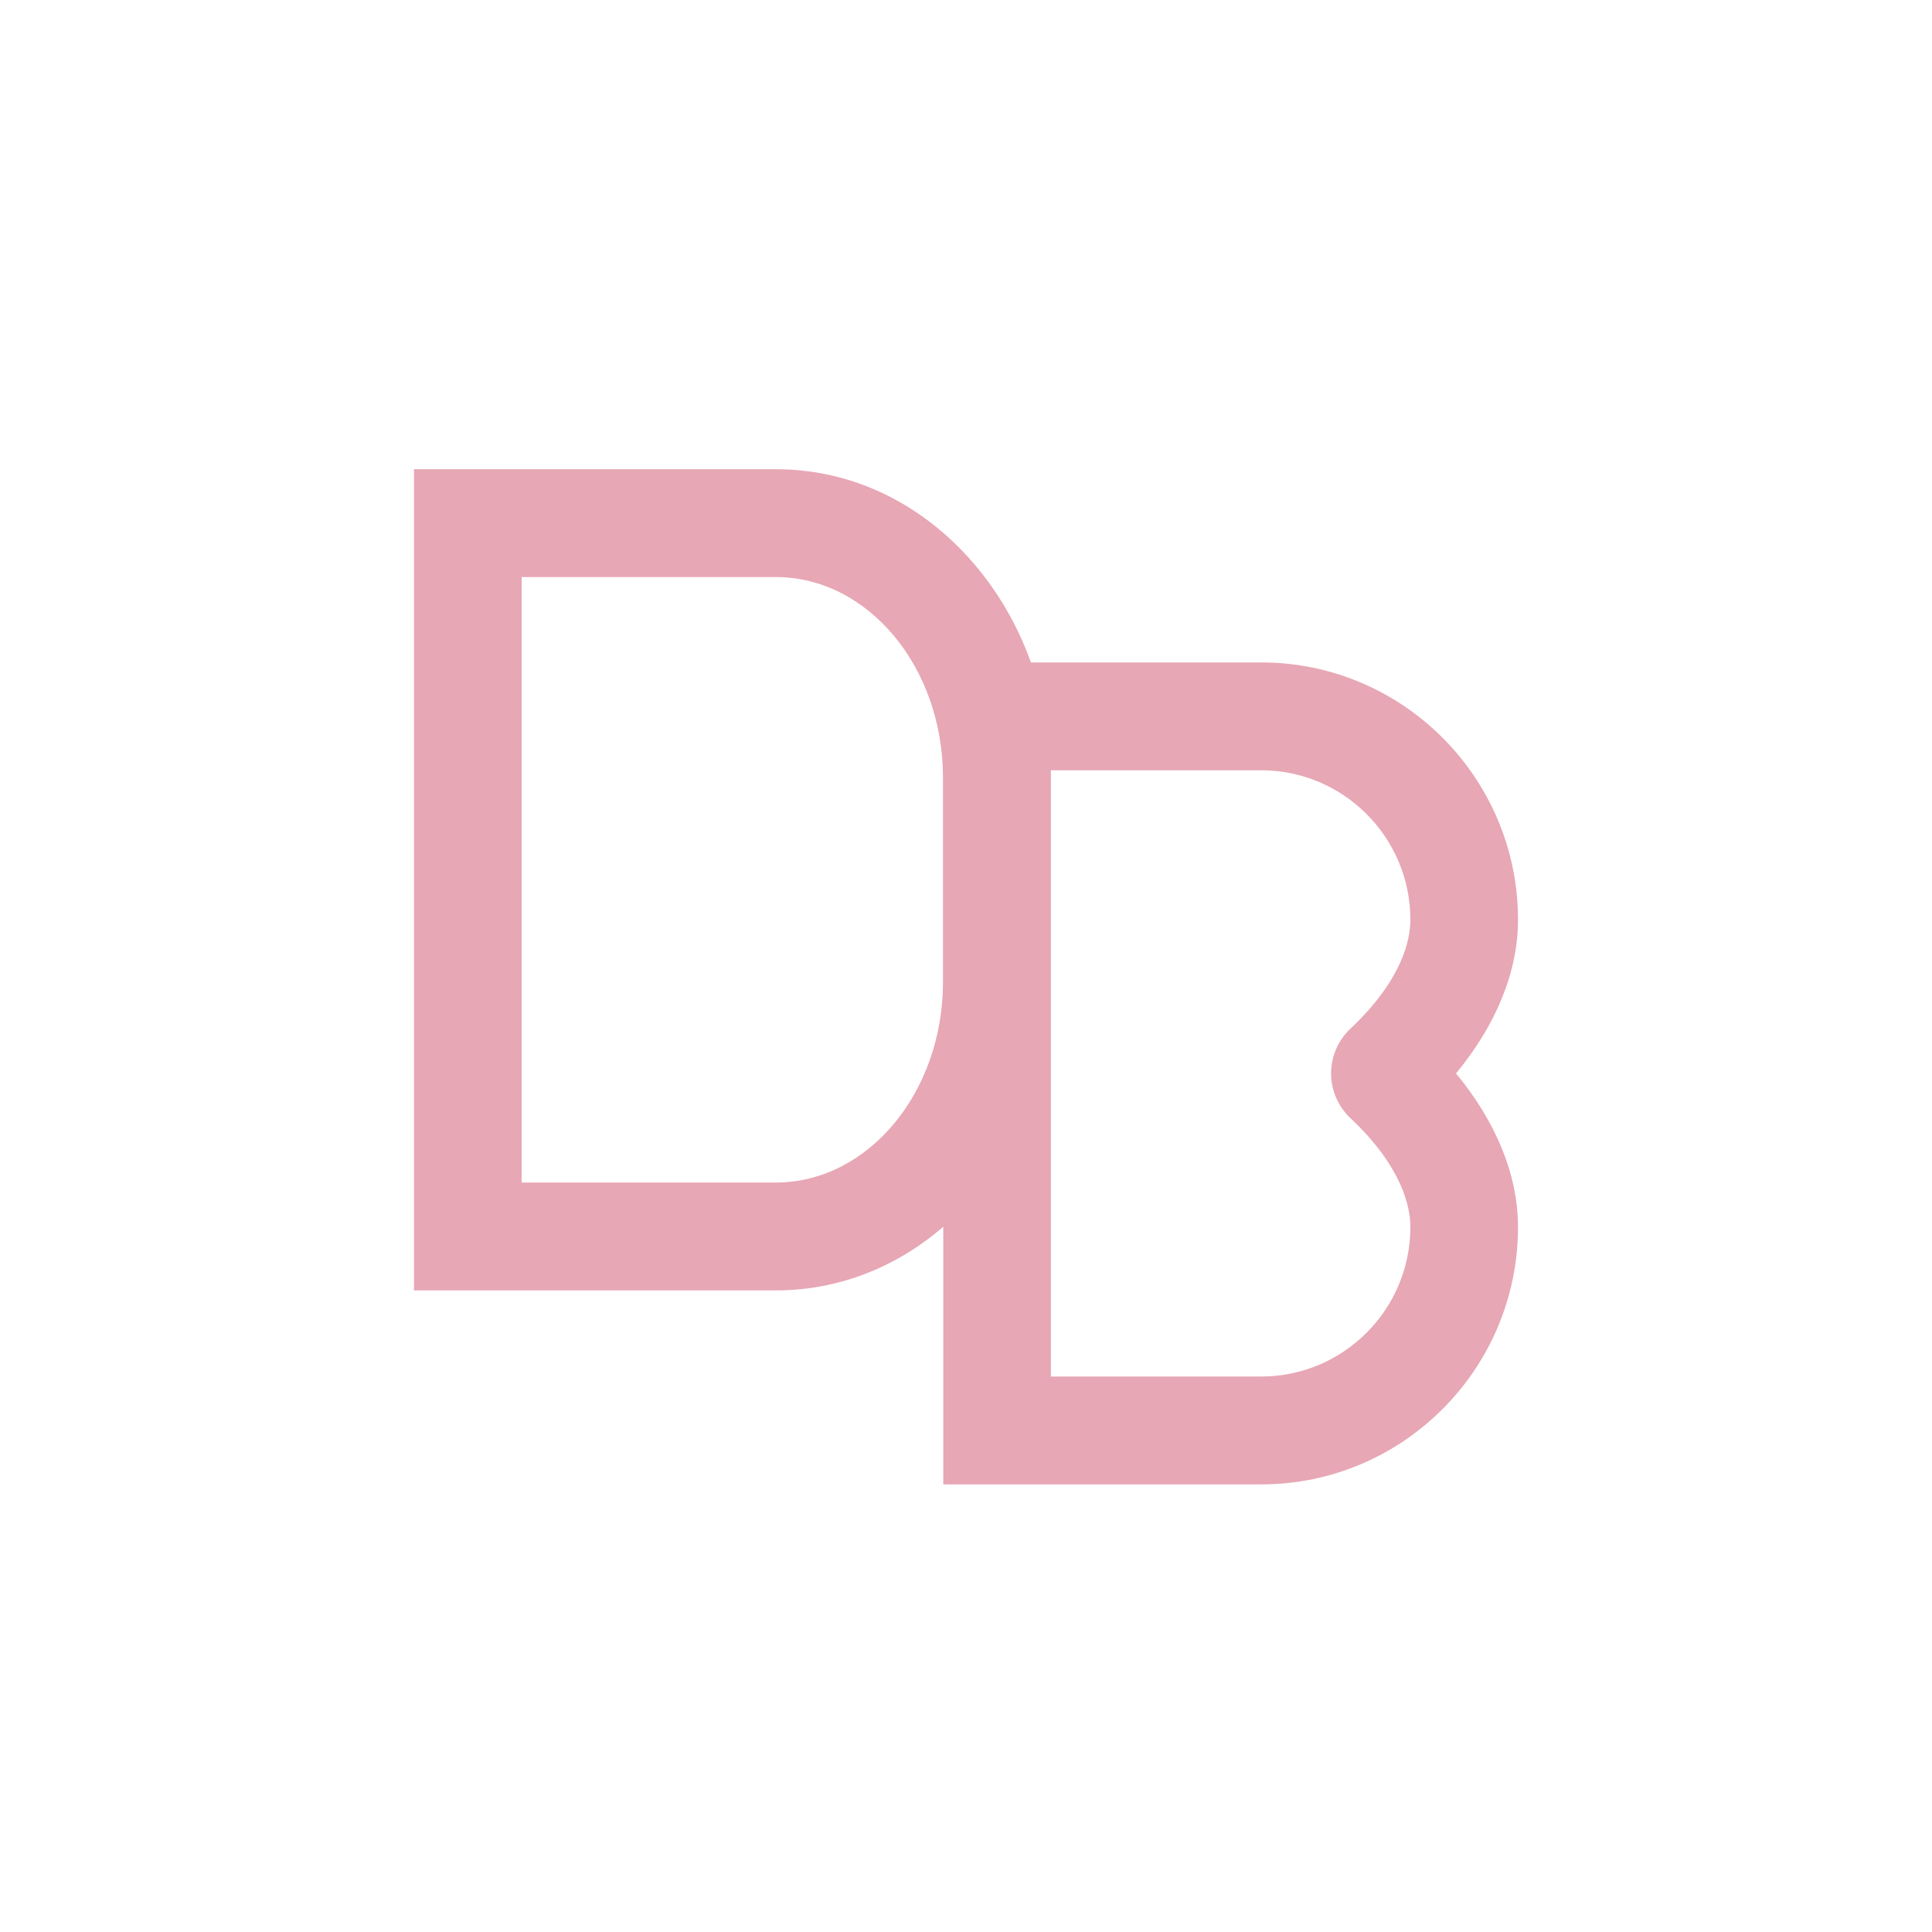 <svg width="70" height="70" viewBox="0 0 70 70" fill="none" xmlns="http://www.w3.org/2000/svg">
<path fill-rule="evenodd" clip-rule="evenodd" d="M15 46.754H28.108C30.338 46.754 32.447 45.944 34.176 44.447V53.782H45.696C50.826 53.782 55 49.599 55 44.457C55 42.588 54.212 40.655 52.754 38.892C54.212 37.129 55 35.195 55 33.326C55 28.184 50.826 24.001 45.696 24.001H37.352C36.873 22.663 36.161 21.431 35.241 20.371C33.352 18.197 30.819 17 28.108 17H15V46.754ZM28.108 42.845H18.9V20.908H28.108C31.448 20.908 34.166 24.167 34.166 28.173V35.581C34.166 39.587 31.448 42.845 28.108 42.845ZM45.696 49.874H38.076V27.909H45.696C48.676 27.909 51.101 30.339 51.101 33.326C51.101 34.035 50.818 35.493 48.925 37.274C48.482 37.691 48.228 38.281 48.228 38.891C48.228 39.502 48.482 40.091 48.925 40.508C50.818 42.29 51.101 43.747 51.101 44.457C51.101 47.444 48.676 49.874 45.696 49.874Z" fill="#E7A7B5"/>
</svg>
